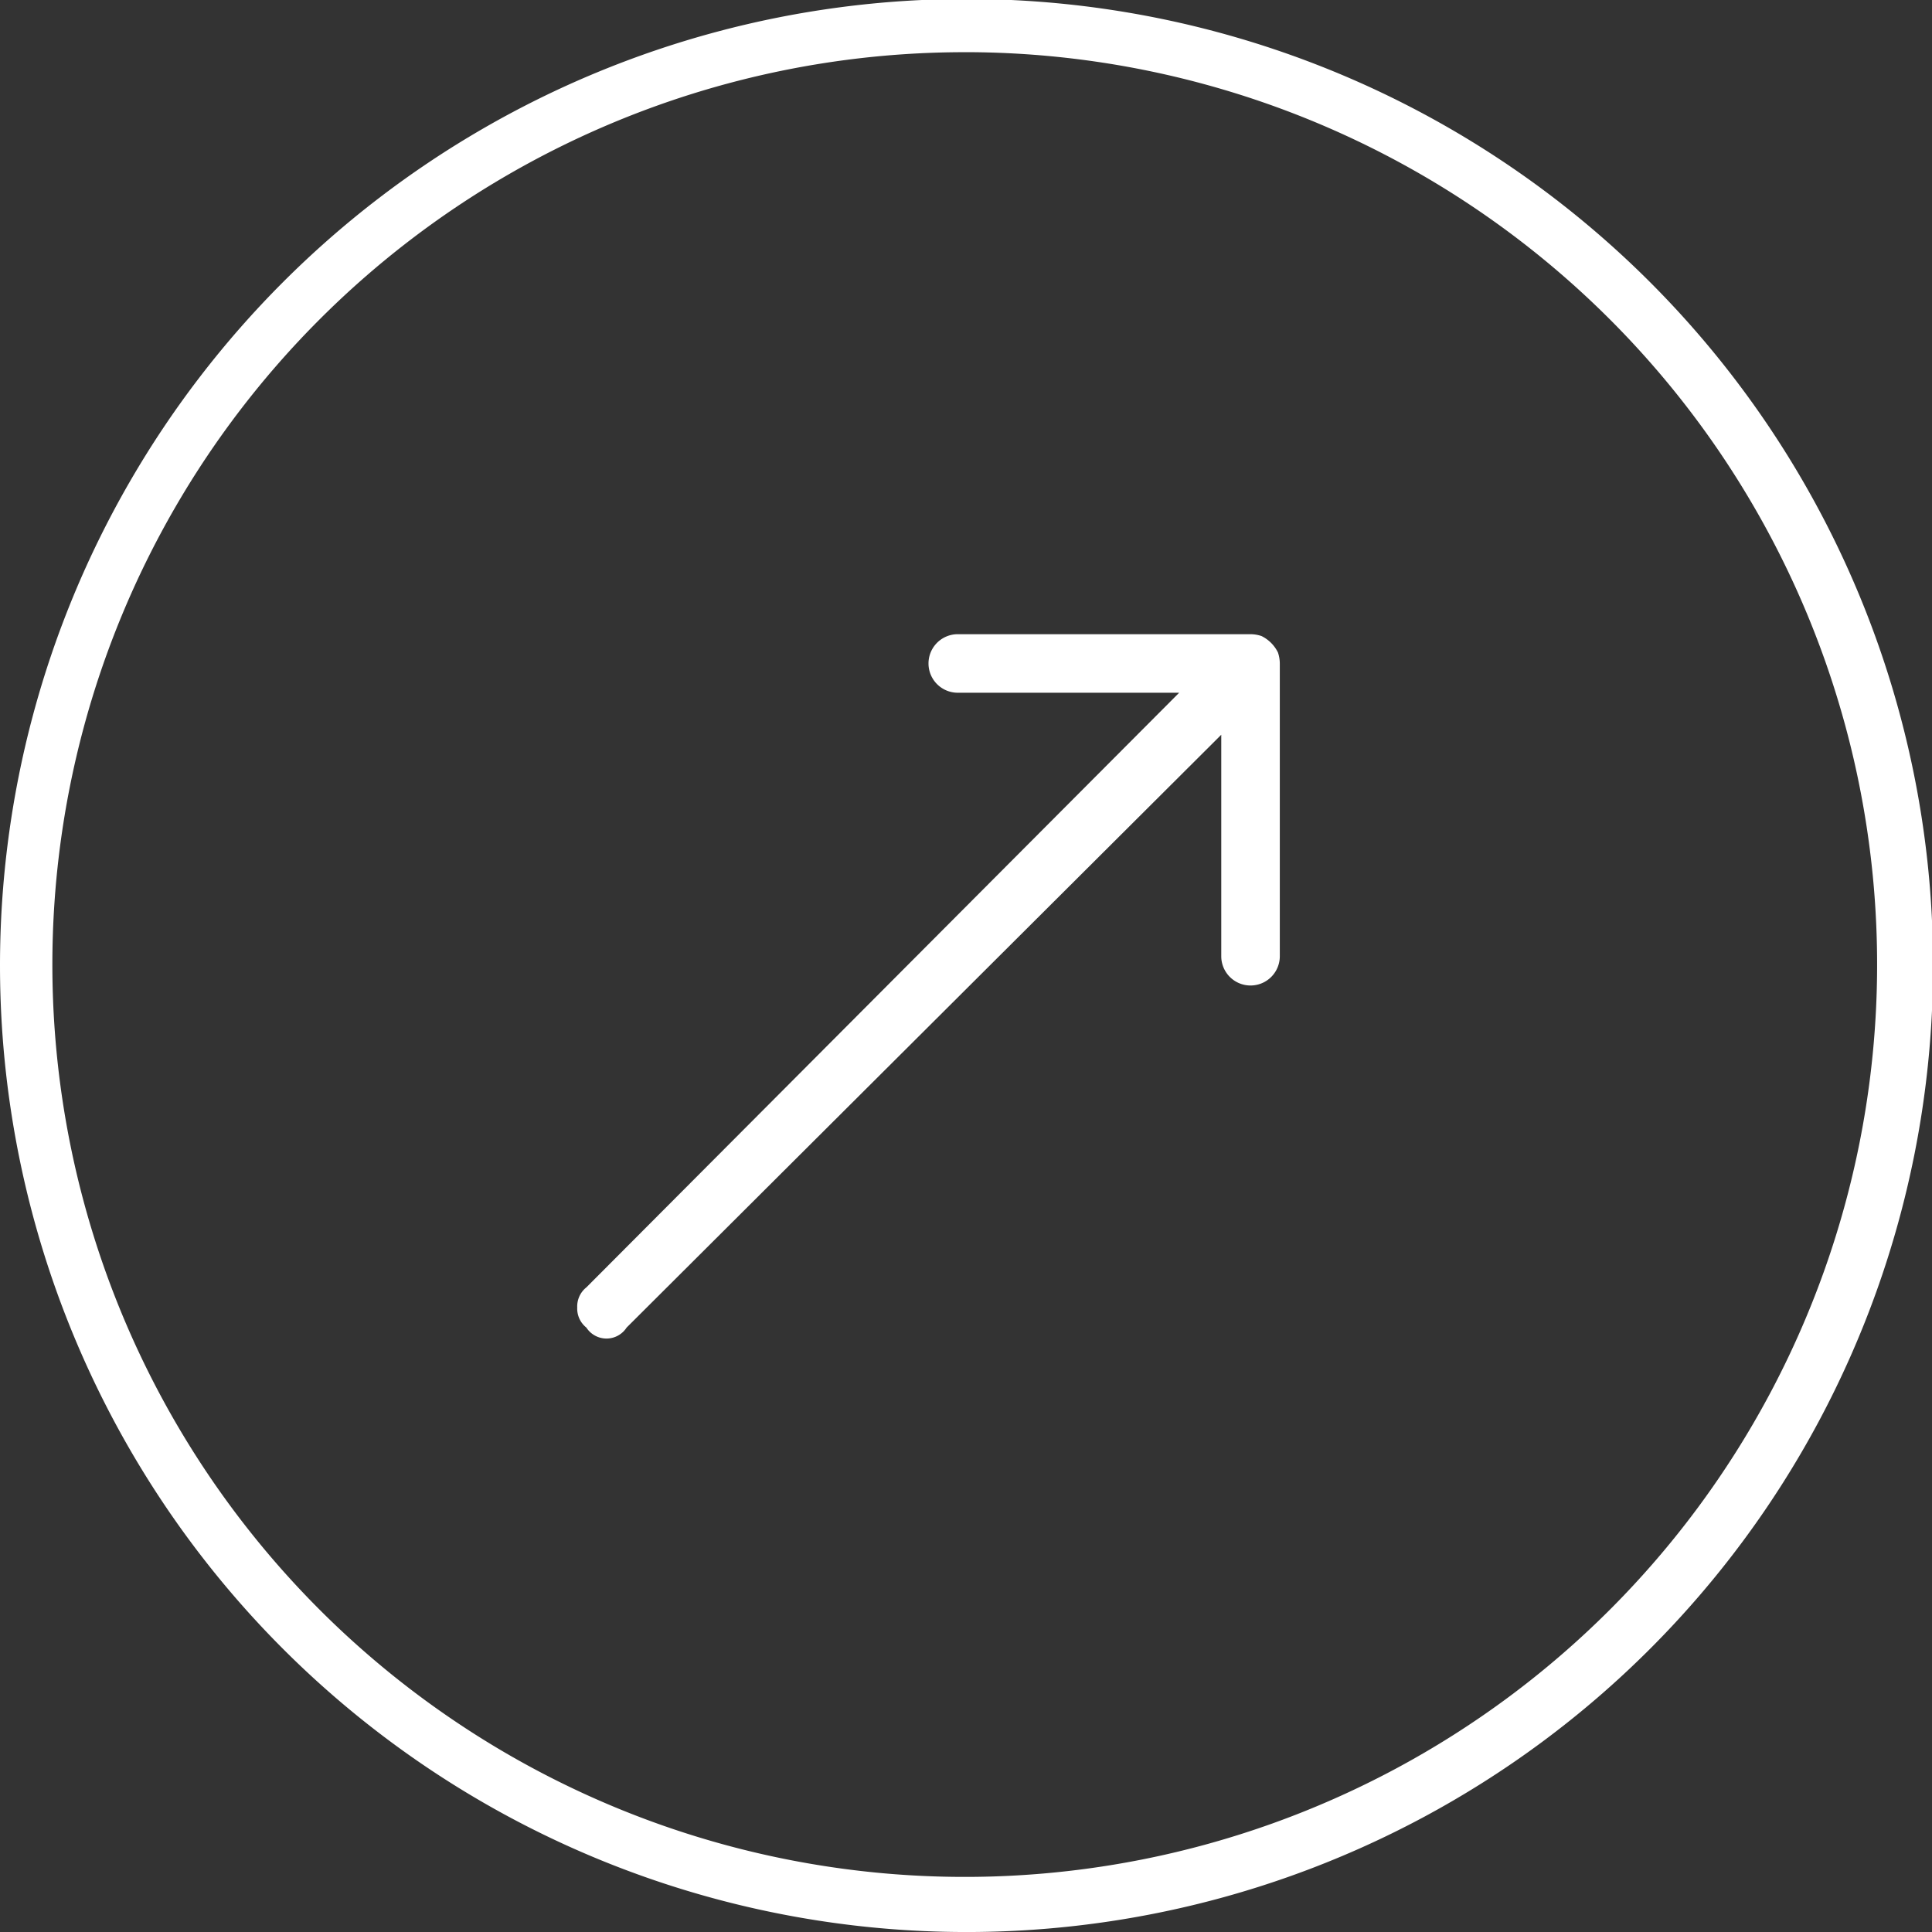 <svg xmlns="http://www.w3.org/2000/svg" width="66" height="66" viewBox="0 0 66 66">
  <rect x="0" y="0" width="66" height="66" fill="#333333" stroke="none"/>
  <defs>
    <style>
      .cls-1 {
        fill: #fff;
        fill-rule: evenodd;
      }
    </style>
  </defs>
  <path id="_1" data-name="1" class="cls-1" d="M33.017-.035A33.018,33.018,0,1,1,0,32.983,33.018,33.018,0,0,1,33.017-.035Zm-0.06,1.817A31.168,31.168,0,1,1,1.789,32.951,31.168,31.168,0,0,1,32.957,1.783Z"/>
  <path id="_2" data-name="2" class="cls-1" d="M19.719,44.665a0.832,0.832,0,0,1,.313-0.687l20.25-20.313H32.719a1,1,0,1,1,0-2h10a1.2,1.2,0,0,1,.375.063,1.226,1.226,0,0,1,.563.563,1.2,1.2,0,0,1,.063.375v10a1,1,0,1,1-2,0V25.1L21.406,45.352a0.818,0.818,0,0,1-1.375,0A0.829,0.829,0,0,1,19.719,44.665Z"/>
</svg>
